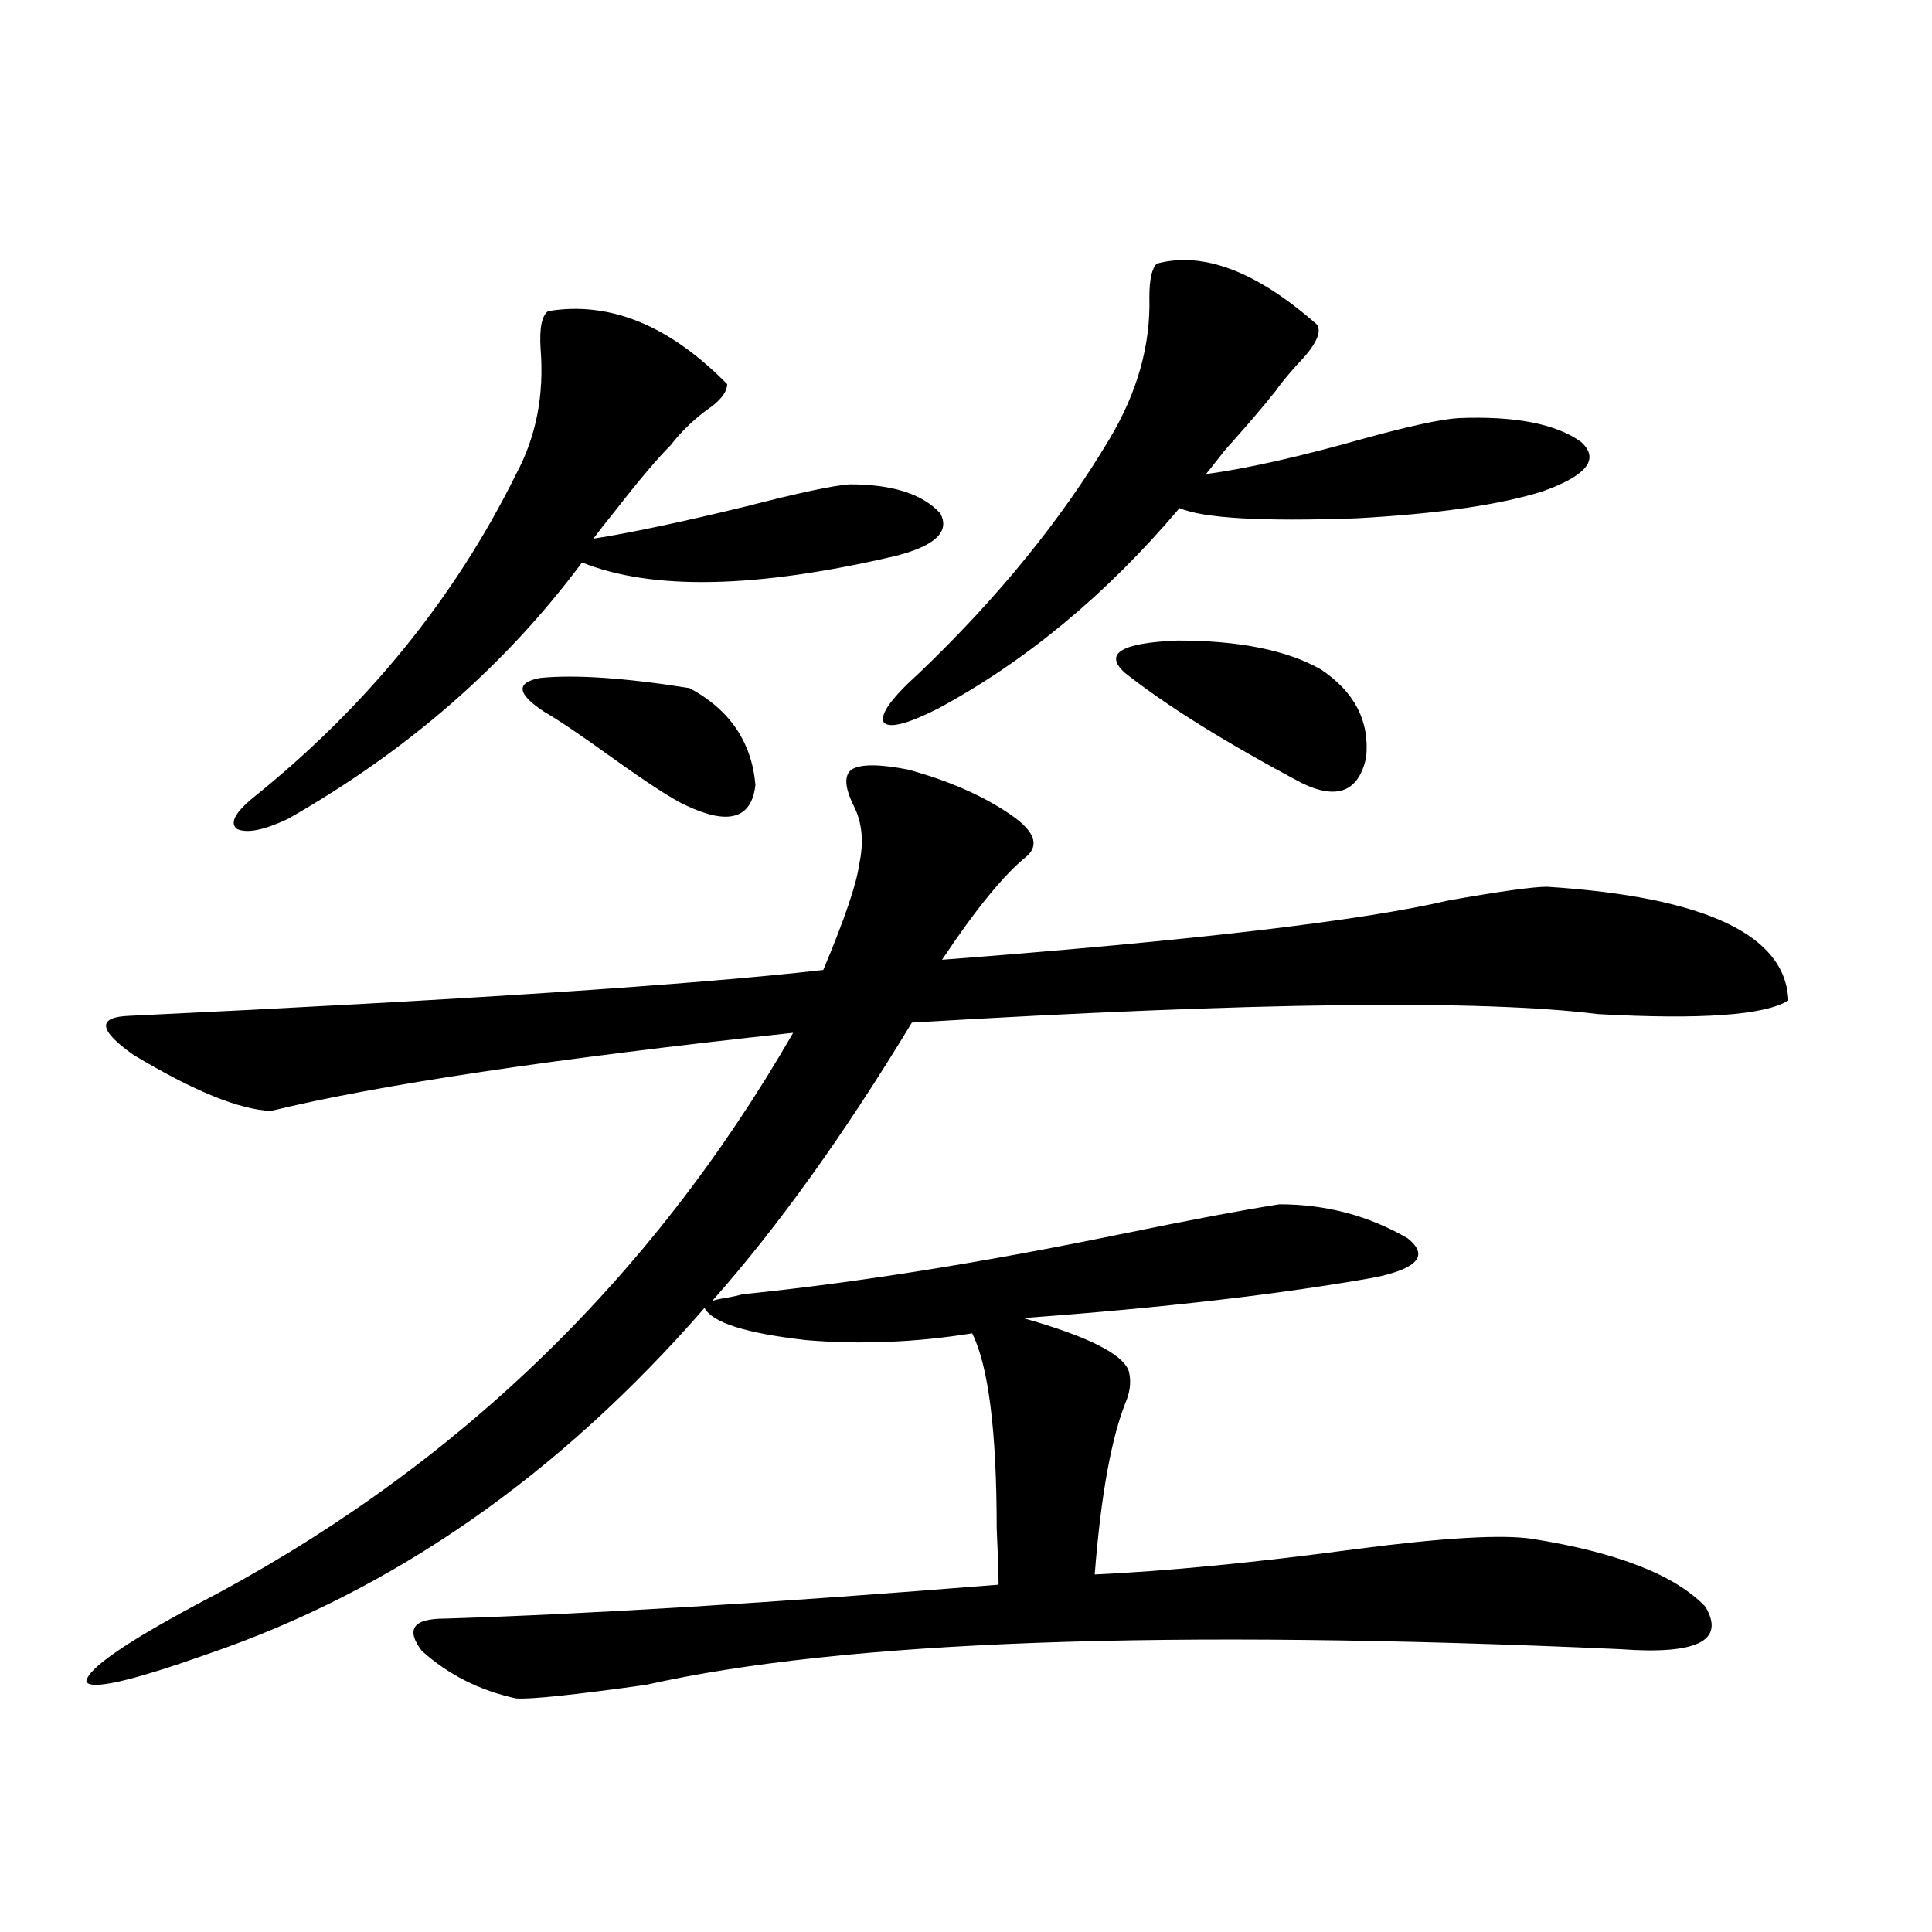 <?xml version="1.0" encoding="utf-8"?>
<!-- Generator: Adobe Illustrator 16.0.0, SVG Export Plug-In . SVG Version: 6.00 Build 0)  -->
<!DOCTYPE svg PUBLIC "-//W3C//DTD SVG 1.1//EN" "http://www.w3.org/Graphics/SVG/1.1/DTD/svg11.dtd">
<svg version="1.1" id="图层_1" xmlns="http://www.w3.org/2000/svg" xmlns:xlink="http://www.w3.org/1999/xlink" x="0px" y="0px"
	 width="1000px" height="1000px" viewBox="0 0 1000 1000" enable-background="new 0 0 1000 1000" xml:space="preserve">
<path d="M662.228,623.34c24.055,0,46.173,5.864,66.34,17.578c11.052,8.789,5.519,15.532-16.585,20.215
	c-49.435,8.789-110.241,15.82-182.435,21.094c33.17,9.38,51.371,18.457,54.633,27.246c1.296,4.697,0.976,9.668-0.976,14.941
	c-7.805,18.76-13.338,48.931-16.585,90.527c37.713-1.758,82.925-6.152,135.606-13.184c44.877-5.85,75.12-7.607,90.729-5.273
	c44.222,7.031,74.145,18.76,89.754,35.156c10.396,17.578-4.237,24.898-43.901,21.973c-234.796-10.547-402.917-4.395-504.378,18.457
	c-37.728,5.273-60.166,7.608-67.315,7.031c-18.871-4.105-35.121-12.305-48.779-24.609c-8.46-11.137-4.558-16.699,11.707-16.699
	c74.785-2.348,170.393-8.212,286.822-17.578c0-5.85-0.335-15.518-0.976-29.004c0-50.386-4.237-84.072-12.683-101.074
	c-29.268,4.697-57.895,5.864-85.852,3.516c-31.219-3.516-48.779-9.077-52.682-16.699
	c-75.455,86.724-161.307,146.489-257.555,179.297c-39.679,14.063-60.486,18.746-62.438,14.063
	c0.641-6.454,19.512-19.638,56.584-39.551c132.024-68.555,235.116-167.28,309.261-296.191
	C285.651,548.057,195.563,561.528,140.289,575c-16.265-0.576-39.999-10.244-71.218-29.004
	c-18.216-12.881-18.871-19.624-1.951-20.215c172.344-8.198,292.021-16.108,359.016-23.73c11.052-26.367,17.226-44.521,18.536-54.492
	c2.592-11.714,1.616-21.973-2.927-30.762c-4.558-9.365-4.878-15.518-0.976-18.457c4.543-2.925,14.299-2.925,29.268,0
	c21.463,5.864,39.344,13.774,53.657,23.73c11.707,8.213,14.299,15.244,7.805,21.094c-11.707,9.38-26.341,27.246-43.901,53.613
	c130.073-9.956,217.556-20.215,262.433-30.762c26.661-4.683,43.566-7.031,50.73-7.031c81.949,5.273,123.564,24.912,124.875,58.887
	c-12.362,7.622-45.212,9.971-98.534,7.031c-60.486-7.607-178.867-6.152-355.113,4.395c-35.121,58.008-69.602,106.06-103.412,144.141
	c1.296-0.576,3.902-1.167,7.805-1.758c3.247-0.576,5.854-1.167,7.805-1.758c57.88-5.85,122.589-16.108,194.142-30.762
	C615.399,631.553,643.356,626.279,662.228,623.34z M283.7,161.035c31.859-5.273,62.758,7.334,92.681,37.793
	c0,3.516-2.606,7.334-7.805,11.426c-8.46,5.864-15.609,12.607-21.463,20.215c-6.509,6.455-15.944,17.578-28.292,33.398
	c-5.213,6.455-9.115,11.426-11.707,14.941c18.856-2.925,45.197-8.486,79.022-16.699c27.316-7.031,45.197-10.835,53.657-11.426
	c22.104,0,37.713,4.985,46.828,14.941c5.198,9.38-2.286,16.699-22.438,21.973c-72.193,17.002-126.506,18.169-162.923,3.516
	c-39.679,53.325-90.409,97.559-152.191,132.715c-12.362,5.864-21.143,7.622-26.341,5.273c-3.902-2.925-1.311-8.198,7.805-15.82
	c59.176-47.461,104.708-103.408,136.582-167.871c10.396-19.336,14.634-41.006,12.683-65.039
	C279.143,169.824,280.438,163.384,283.7,161.035z M281.749,368.457c-14.313-9.365-14.969-15.229-1.951-17.578
	c18.201-1.758,43.901,0,77.071,5.273c20.808,11.138,32.194,27.837,34.146,50.098c-1.951,17.578-13.993,21.094-36.097,10.547
	c-6.509-2.925-19.191-11.123-38.048-24.609C300.605,380.474,288.898,372.563,281.749,368.457z M598.814,136.426
	c24.055-6.44,51.706,4.106,82.925,31.641c2.592,4.106-0.976,11.138-10.731,21.094c-5.213,5.864-8.78,10.259-10.731,13.184
	c-6.509,8.213-15.289,18.457-26.341,30.762c-4.558,5.864-7.805,9.971-9.756,12.305c21.463-2.925,48.779-9.077,81.949-18.457
	c23.414-6.44,39.664-9.956,48.779-10.547c29.268-1.167,50.396,2.939,63.413,12.305c9.756,8.789,3.247,17.29-19.512,25.488
	c-22.118,7.031-54.313,11.729-96.583,14.063c-48.779,1.758-79.357,0-91.705-5.273c-37.728,44.536-79.357,79.102-124.875,103.711
	c-16.265,8.213-25.7,10.547-28.292,7.031c-1.951-4.092,4.223-12.593,18.536-25.488c40.975-39.248,73.81-79.678,98.534-121.289
	c14.299-24.019,21.128-48.34,20.487-72.949C594.912,144.639,596.208,138.774,598.814,136.426z M582.229,348.242
	c-11.066-9.956-1.951-15.518,27.316-16.699c31.859,0,56.584,4.985,74.145,14.941c17.561,11.729,25.365,26.958,23.414,45.703
	c-3.902,17.578-14.969,21.973-33.17,13.184C634.256,384.277,603.692,365.244,582.229,348.242z"/>
</svg>
